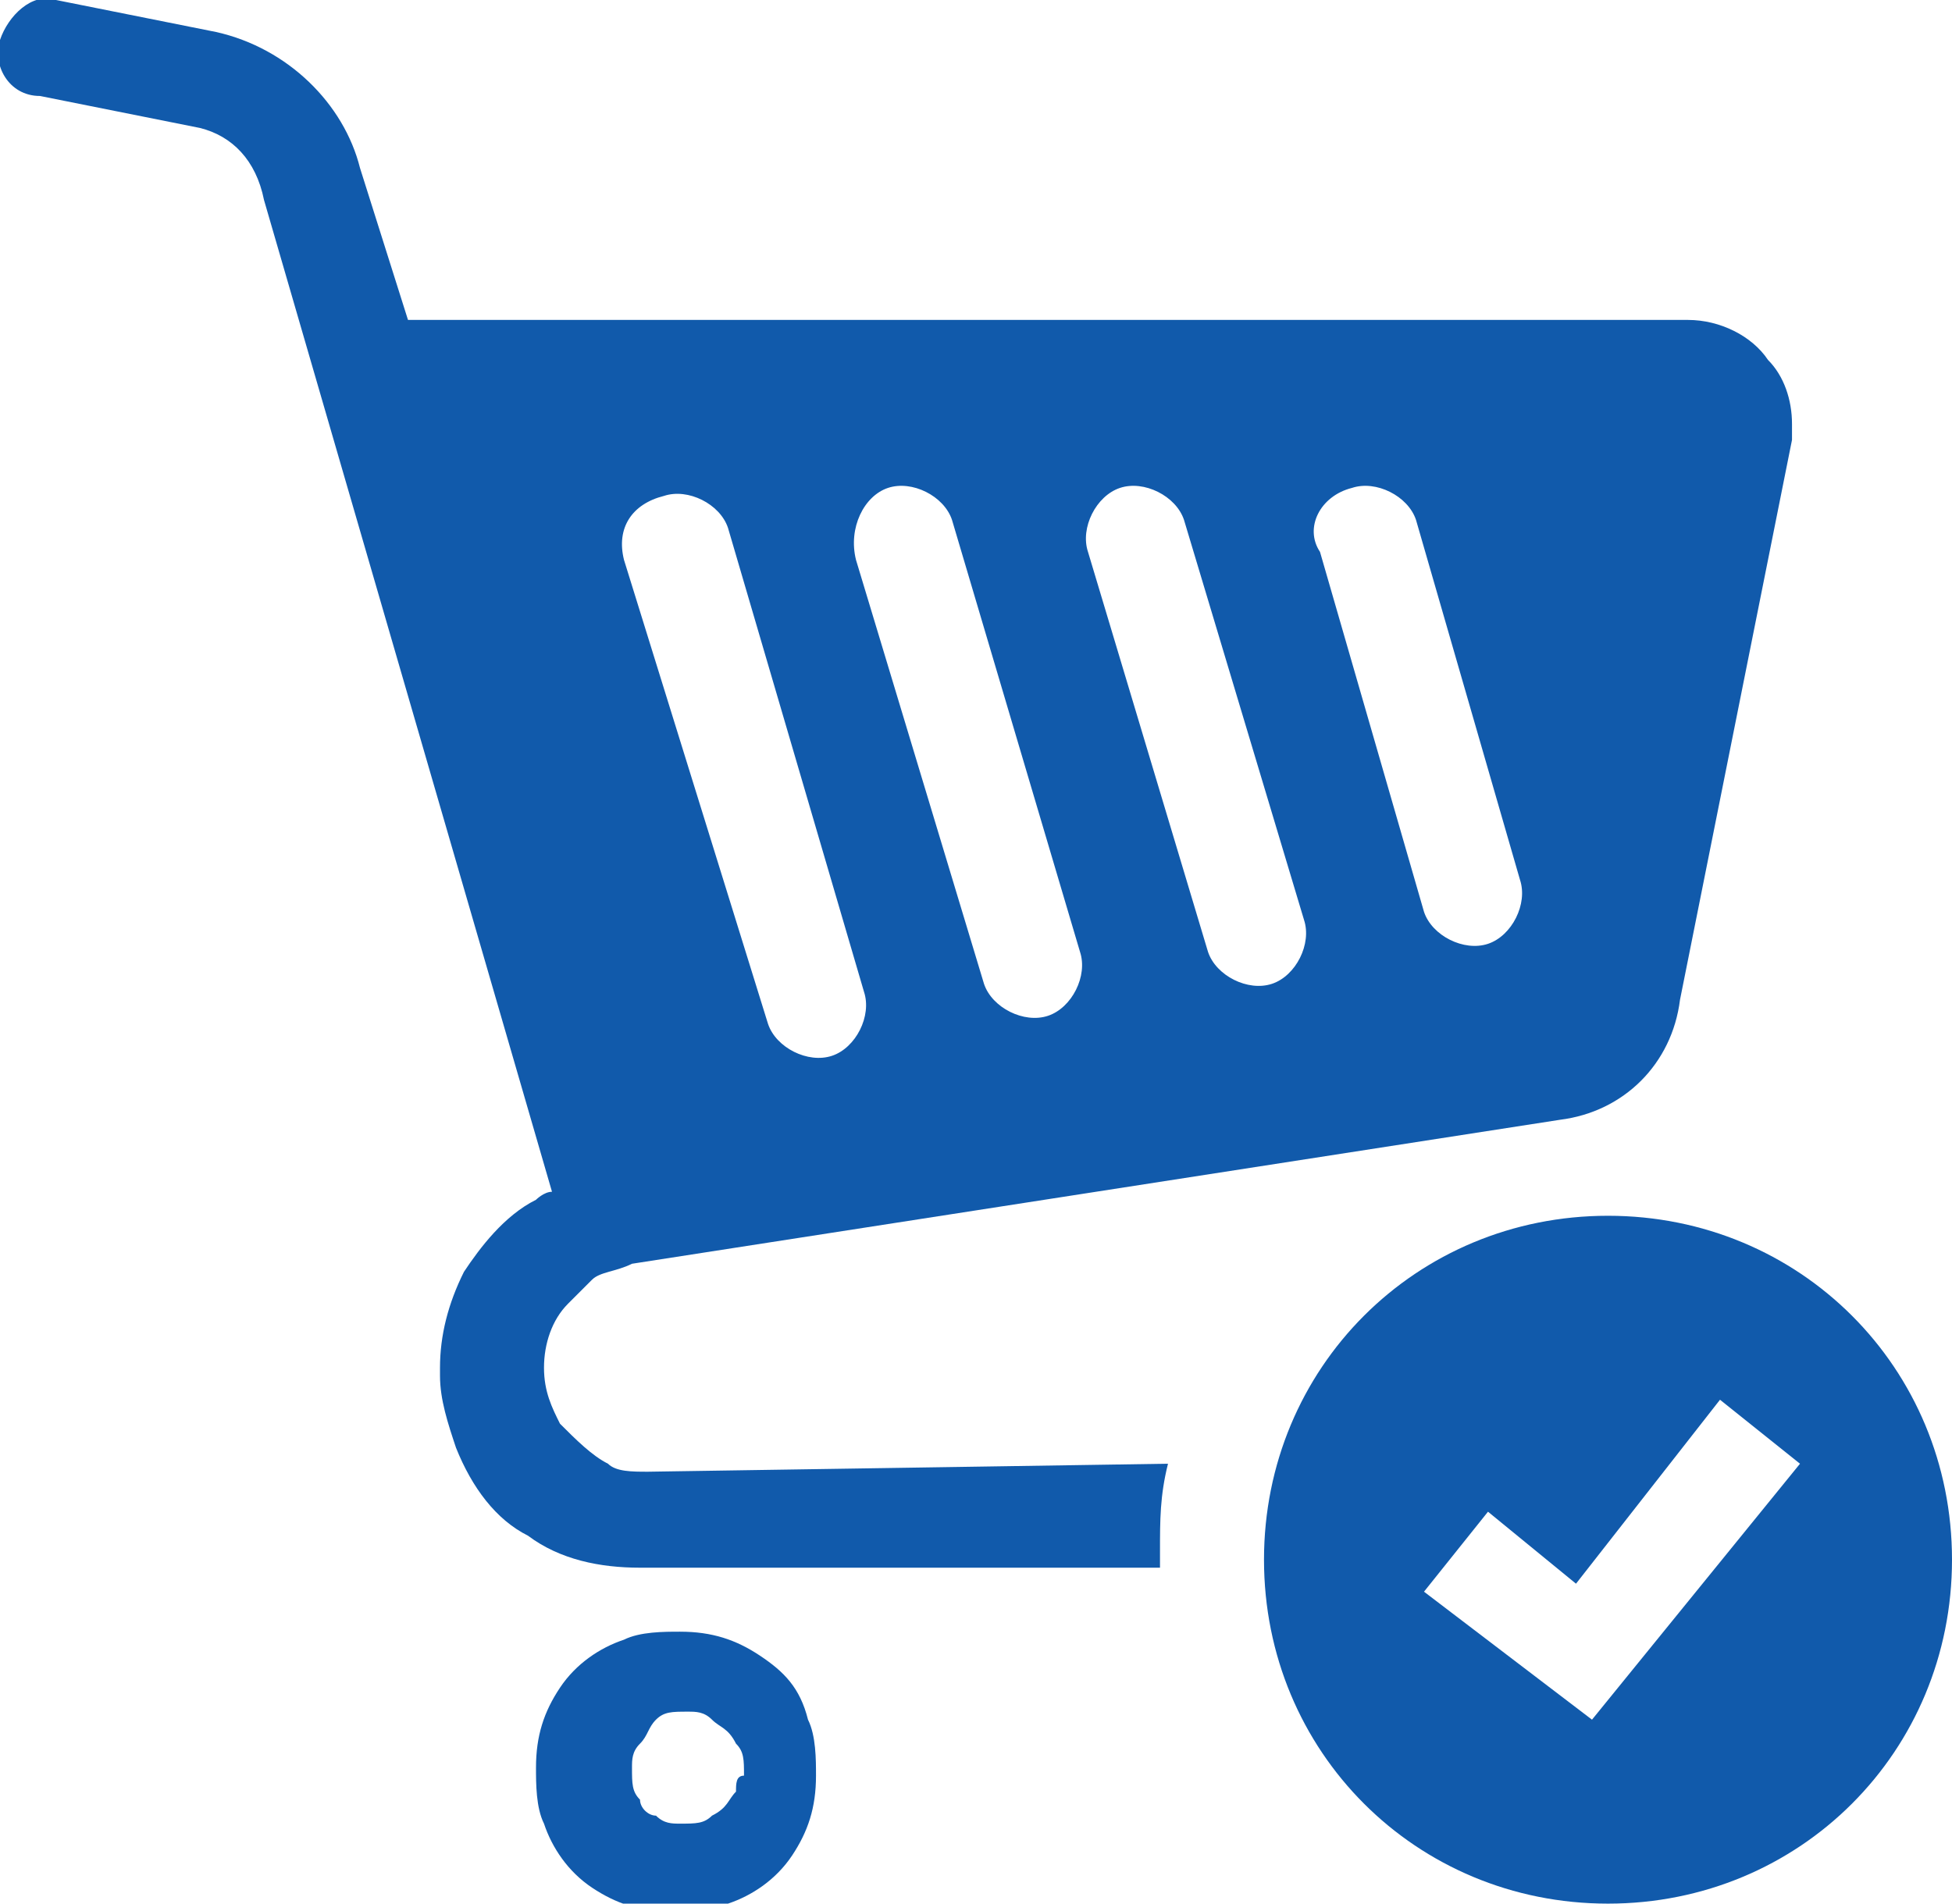 <svg enable-background="new 0 0 24.4 23.8" viewBox="0 0 24.4 23.8" xmlns="http://www.w3.org/2000/svg"><g fill="#115aab"><path d="m9.5 20.7c-.3-.2-.6-.3-1-.3-.2 0-.5 0-.7.1-.3.1-.6.3-.8.6s-.3.6-.3 1c0 .2 0 .5.1.7.1.3.3.6.6.8s.6.3 1 .3c.2 0 .5 0 .7-.1.3-.1.6-.3.8-.6s.3-.6.3-1c0-.2 0-.5-.1-.7-.1-.4-.3-.6-.6-.8zm-.3 1.7c-.1.1-.1.2-.3.3-.1.1-.2.1-.4.1-.1 0-.2 0-.3-.1-.1 0-.2-.1-.2-.2-.1-.1-.1-.2-.1-.4 0-.1 0-.2.1-.3s.1-.2.2-.3.2-.1.4-.1c.1 0 .2 0 .3.1s.2.1.3.3c.1.1.1.2.1.4-.1 0-.1.1-.1.2z"/><path d="m8.1 18.4c-.2 0-.4 0-.5-.1-.2-.1-.4-.3-.6-.5-.1-.2-.2-.4-.2-.7s.1-.6.3-.8c.1-.1.2-.2.3-.3s.3-.1.5-.2l11.6-1.8c.8-.1 1.4-.7 1.5-1.5l1.4-7c0-.1 0-.2 0-.2 0-.3-.1-.6-.3-.8-.2-.3-.6-.5-1-.5h-16l-.6-1.9c-.2-.8-.9-1.5-1.8-1.7l-2-.4c-.3-.1-.6.2-.7.5s.1.7.5.7l2 .4c.4.1.7.4.8.9l3.6 12.4c-.1 0-.2.1-.2.1-.4.2-.7.6-.9.9-.2.4-.3.8-.3 1.2v.1c0 .3.1.6.2.9.2.5.5.9.9 1.1.4.3.9.4 1.4.4h6.5c0-.1 0-.1 0-.2 0-.4 0-.7.1-1.1zm8.8-12.3c.3-.1.7.1.8.4l1.3 4.5c.1.3-.1.7-.4.8s-.7-.1-.8-.4l-1.3-4.5c-.2-.3 0-.7.4-.8zm-2.9 0c.3-.1.7.1.8.4l1.5 5c.1.3-.1.7-.4.8s-.7-.1-.8-.4l-1.5-5c-.1-.3.1-.7.4-.8zm-2.9 0c.3-.1.7.1.8.4l1.6 5.4c.1.3-.1.7-.4.8s-.7-.1-.8-.4l-1.6-5.3c-.1-.4.1-.8.4-.9zm-2.8.1c.3-.1.7.1.8.4l1.7 5.8c.1.3-.1.7-.4.8s-.7-.1-.8-.4l-1.8-5.8c-.1-.4.1-.7.5-.8z"/><path d="m20.1 15.2c-2.4 0-4.3 1.9-4.3 4.3s1.9 4.3 4.3 4.3 4.3-1.9 4.3-4.3-1.9-4.3-4.3-4.3zm-.2 6.3-2.1-1.6.8-1 1.1.9 1.8-2.3 1 .8z"/></g></svg>